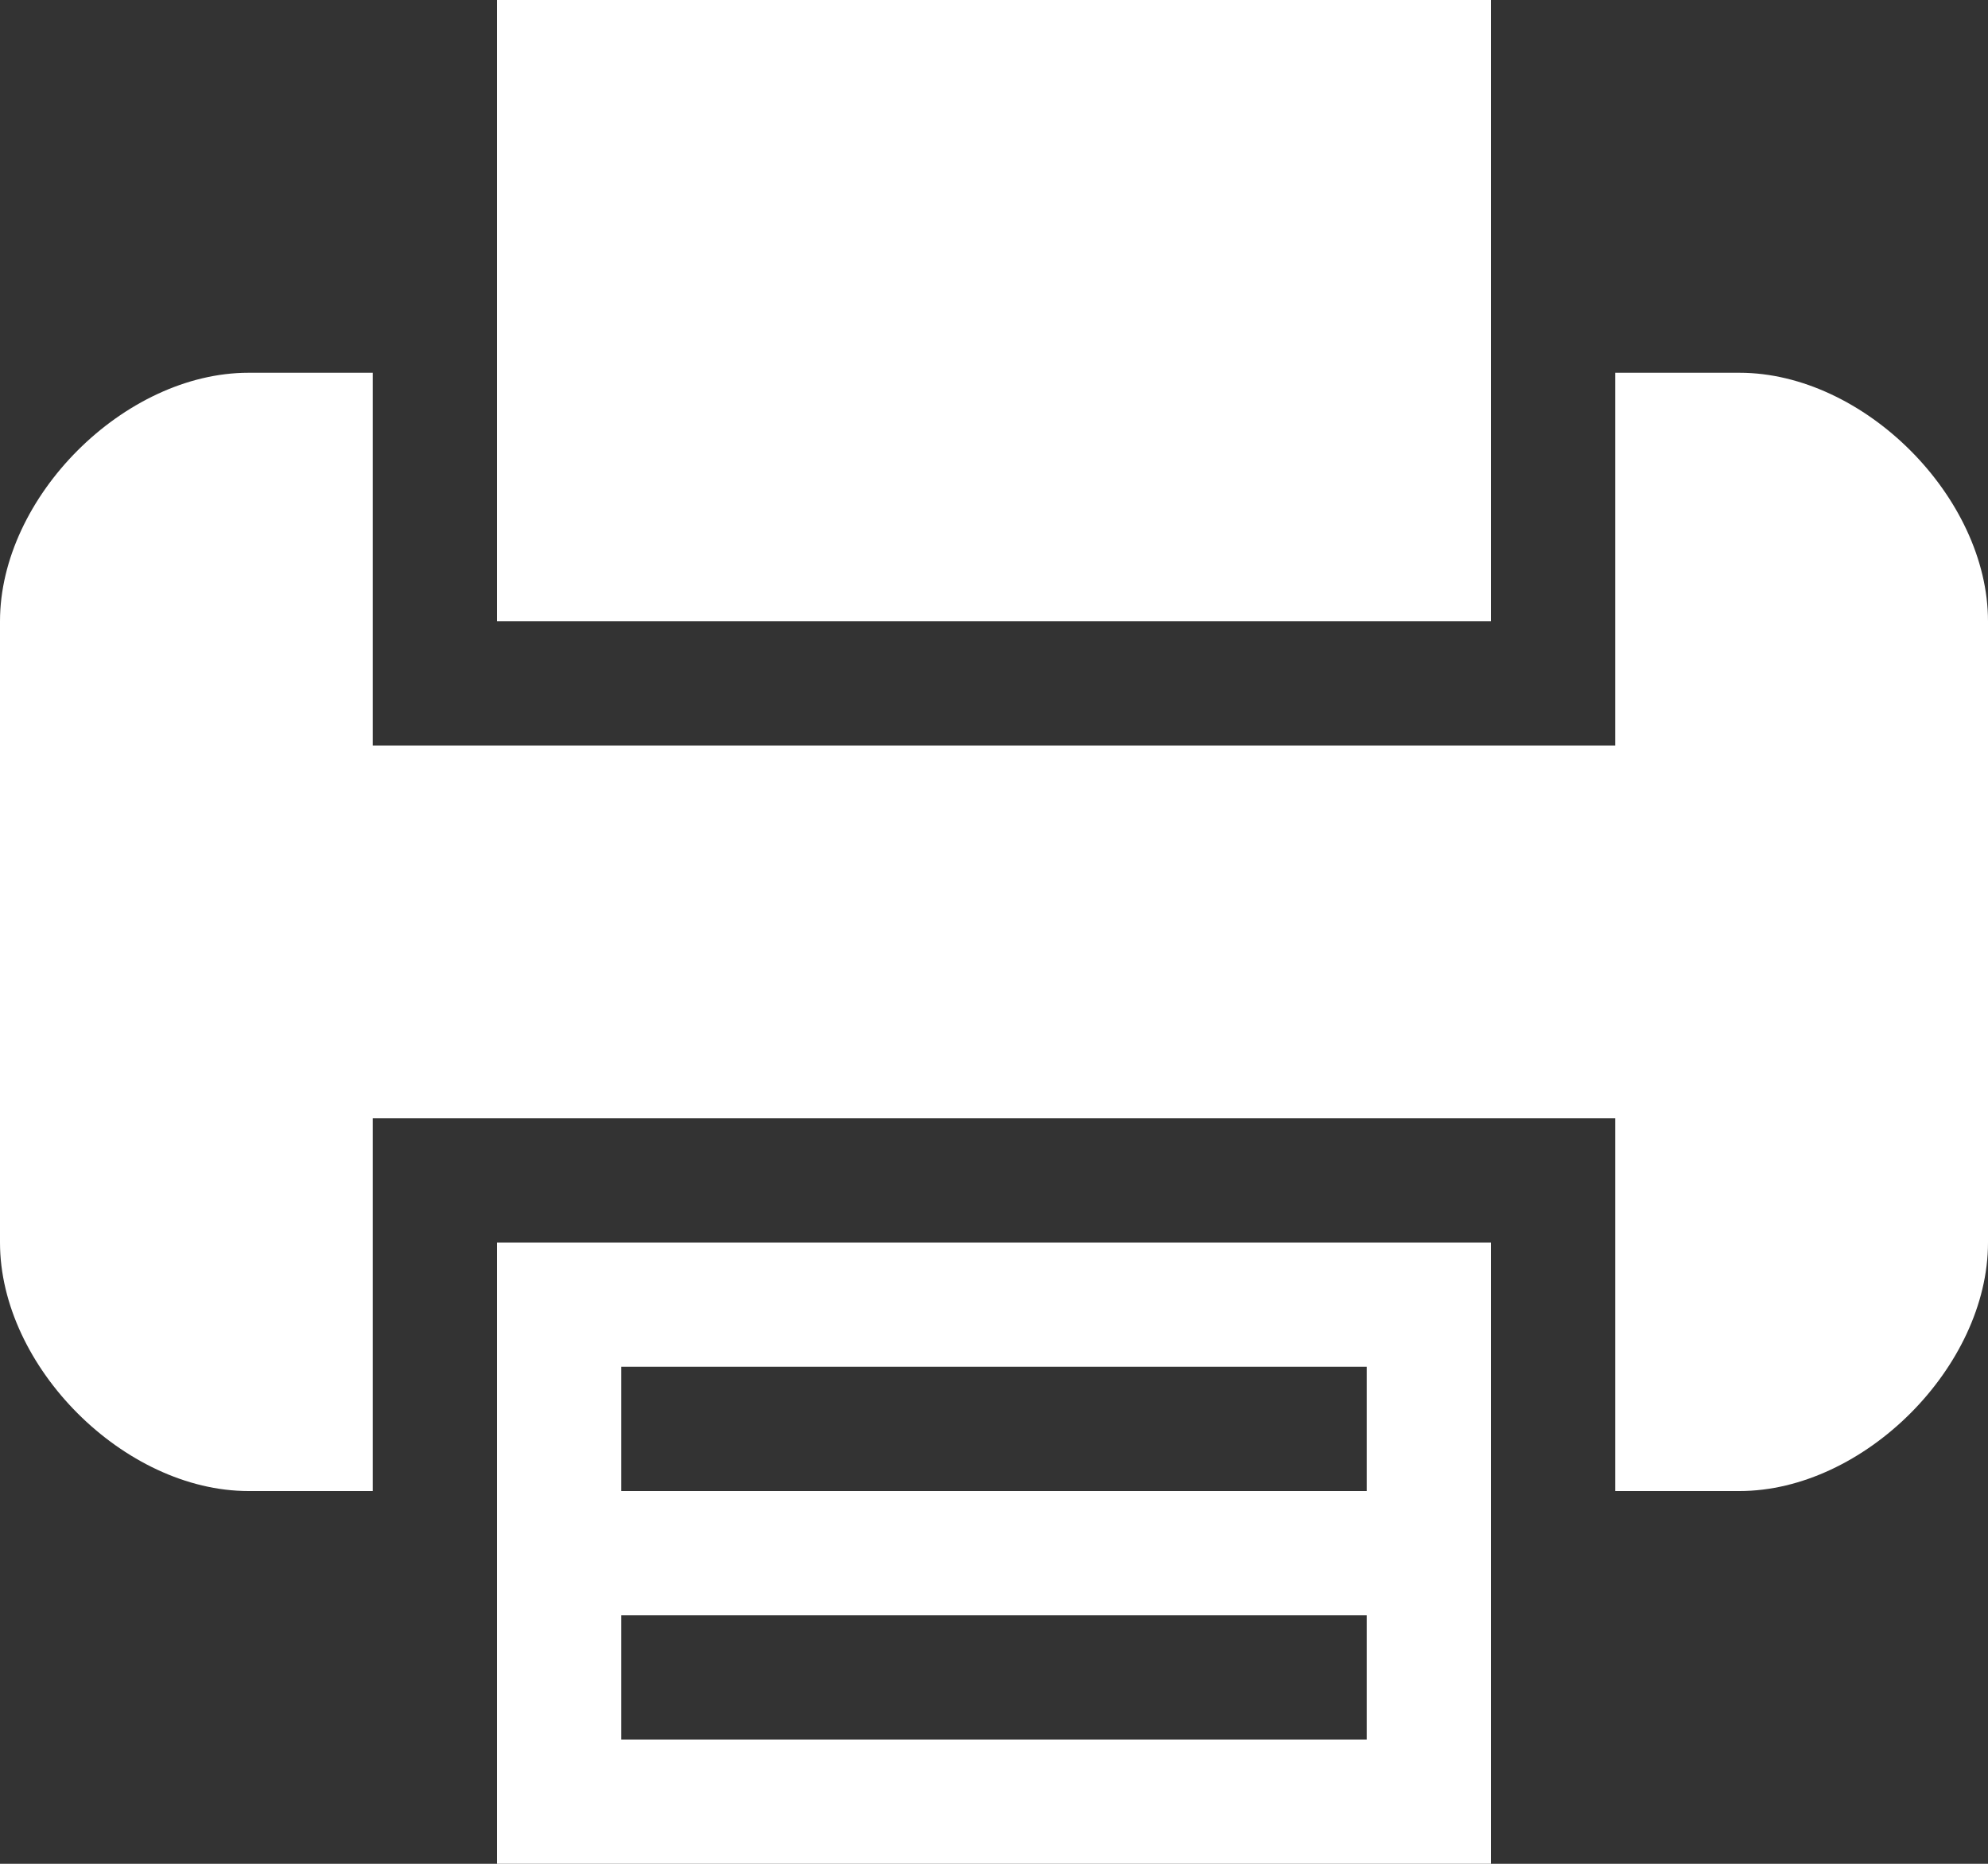 <svg width="16" height="15" xmlns="http://www.w3.org/2000/svg"><rect width="100%" height="100%" fill="#333333" stroke="none"/><path d="M0 5c0-1 1-2 2-2h1v3h10V3h1c1 0 2 1 2 2v5c0 1-1 2-2 2h-1V9H3v3H2c-1 0-2-1-2-2V5zm4 7v-2h8v5H4v-3zm8-9v2H4V0h8v3zm-7 8v1h6v-1H5zm0 2v1h6v-1H5z" fill="#FFF" fill-rule="nonzero"/></svg>